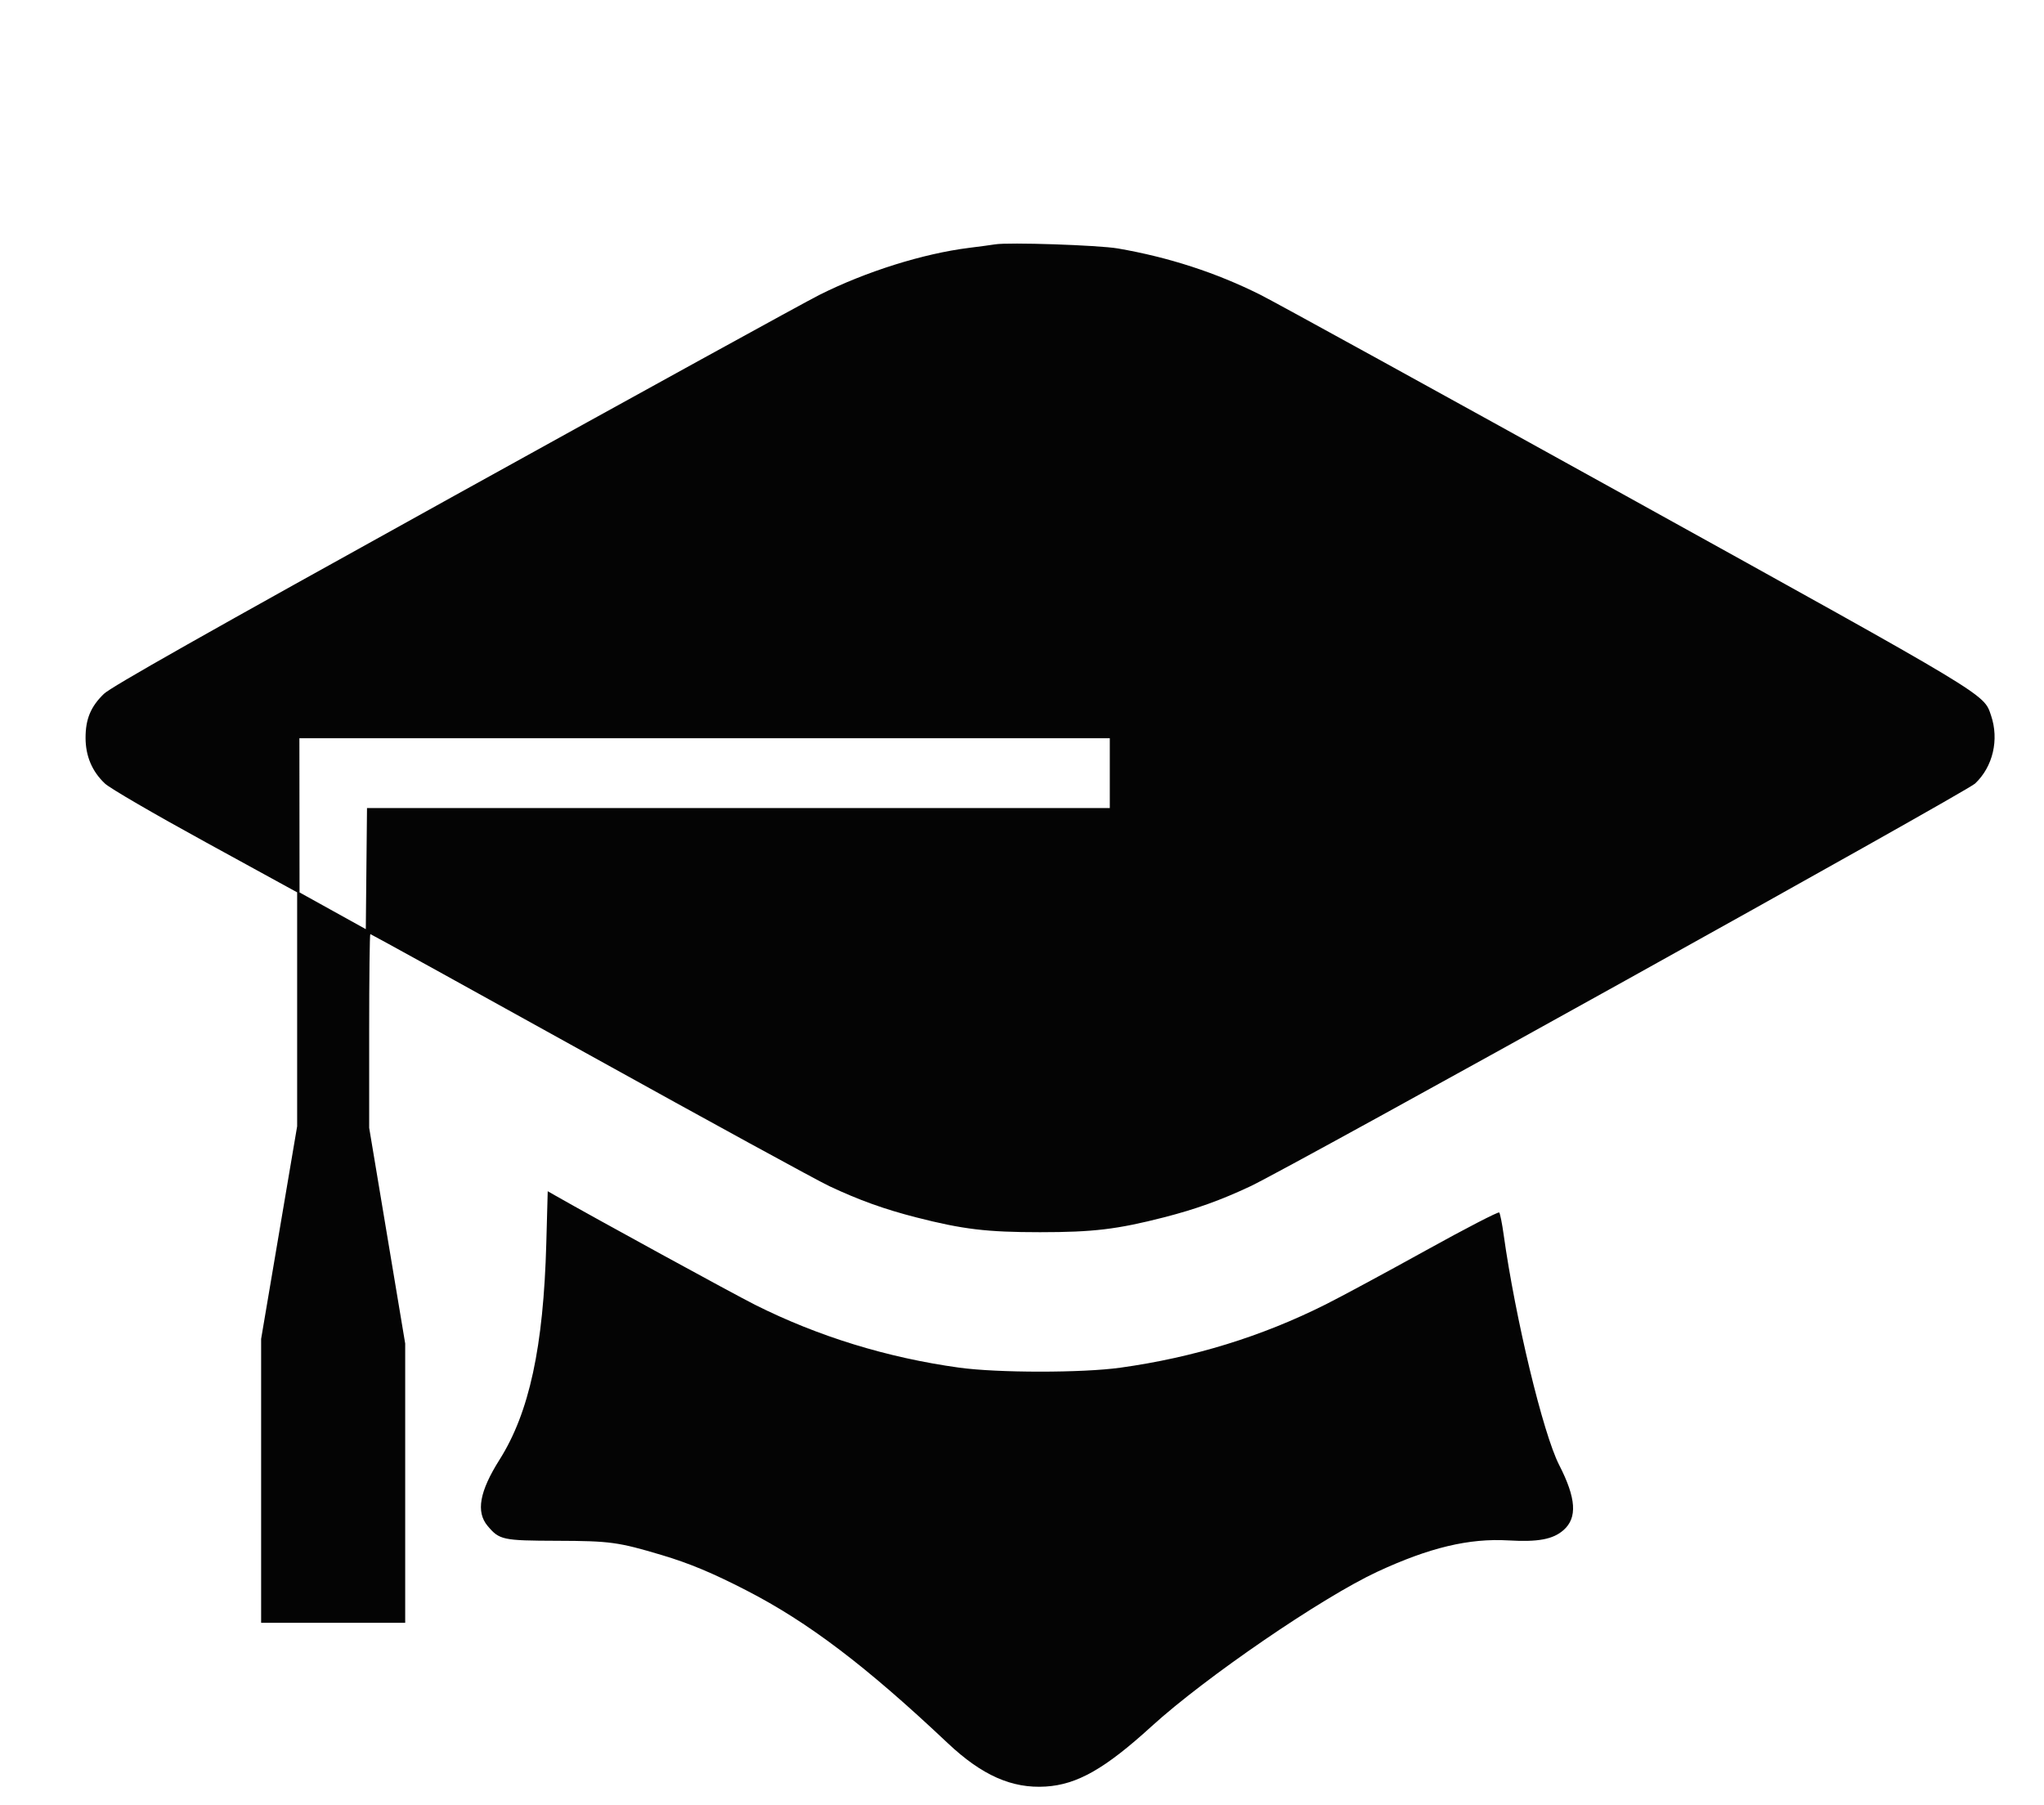 <svg xmlns="http://www.w3.org/2000/svg" width="908" height="802" viewBox="0 0 908 802"><path d="" stroke="none" fill="#080404" fill-rule="evenodd"/><path d="M442 108.57C440.625 108.804 435.45 109.501 430.5 110.119c-20.452 2.556-45.808 10.525-66.5 20.902C357.675 134.192 284.554 174.423 201.509 220.422 90.071 282.148 49.375 305.163 46.153 308.278 40.305 313.935 37.998 319.475 38.01 327.833 38.022 335.943 40.919 342.767 46.63 348.139 48.845 350.222 67.928 361.332 91.25 374.118L132 396.458v51.968 51.968l-8 47.229L116 594.853V657.926 721h32 32V658.962 596.924L172 549l-8-47.924V458.038C164 434.367 164.226 415 164.503 415 164.779 415 208.542 439.15 261.753 468.666 314.964 498.182 363 524.45 368.5 527.038 381.588 533.198 392.873 537.253 407 540.871 427.733 546.182 438.378 547.456 462 547.456S496.267 546.182 517 540.871C531.14 537.249 542.425 533.193 555.5 527.034c18.418-8.678 317.806-175.079 321.87-178.898C885.311 340.673 888.136 328.625 884.467 317.858 881.159 308.147 884.544 310.184 722.499 220.426 639.449 174.425 566.325 134.192 560 131.021 540.373 121.179 519.199 114.288 496.613 110.392 487.955 108.899 447.93 107.564 442 108.57M133.032 362.25 133.065 396.5 147.782 404.658 162.5 412.816 162.766 385.908 163.032 359H328.016 493V343.5 328H313 133L133.032 362.25M242.681 552.384C241.424 598.443 235.127 627.597 221.918 648.512 213.002 662.629 211.367 671.717 216.619 677.959 221.857 684.184 223.249 684.481 247.5 684.559 271.064 684.634 274.634 685.122 294.051 690.923 306.292 694.58 316.501 698.845 331.562 706.594c27.494 14.146 53.045 33.531 89.458 67.871C436.199 788.781 449.525 794.686 464.538 793.749 478.513 792.877 490.897 785.835 511.5 767.045c23.859-21.761 75.827-57.351 100.387-68.75C634.999 687.568 652.625 683.363 670.147 684.395 683.225 685.166 689.884 683.919 694.548 679.824 700.781 674.351 700.199 665.643 692.615 650.865 685.494 636.991 673.145 585.723 667.958 548.5 667.268 543.55 666.385 539.138 665.996 538.694 665.607 538.251 650.936 545.839 633.394 555.557 615.853 565.274 595.838 576.064 588.918 579.535 560.475 593.802 530.314 603.1 497.745 607.644 480.753 610.014 443.2 610.002 426 607.621 394.147 603.212 363.491 593.777 335.577 579.791 326.208 575.097 264.299 541.235 246.406 531.018L243.313 529.252 242.681 552.384" stroke="none" fill="#040404" fill-rule="evenodd"/></svg>
